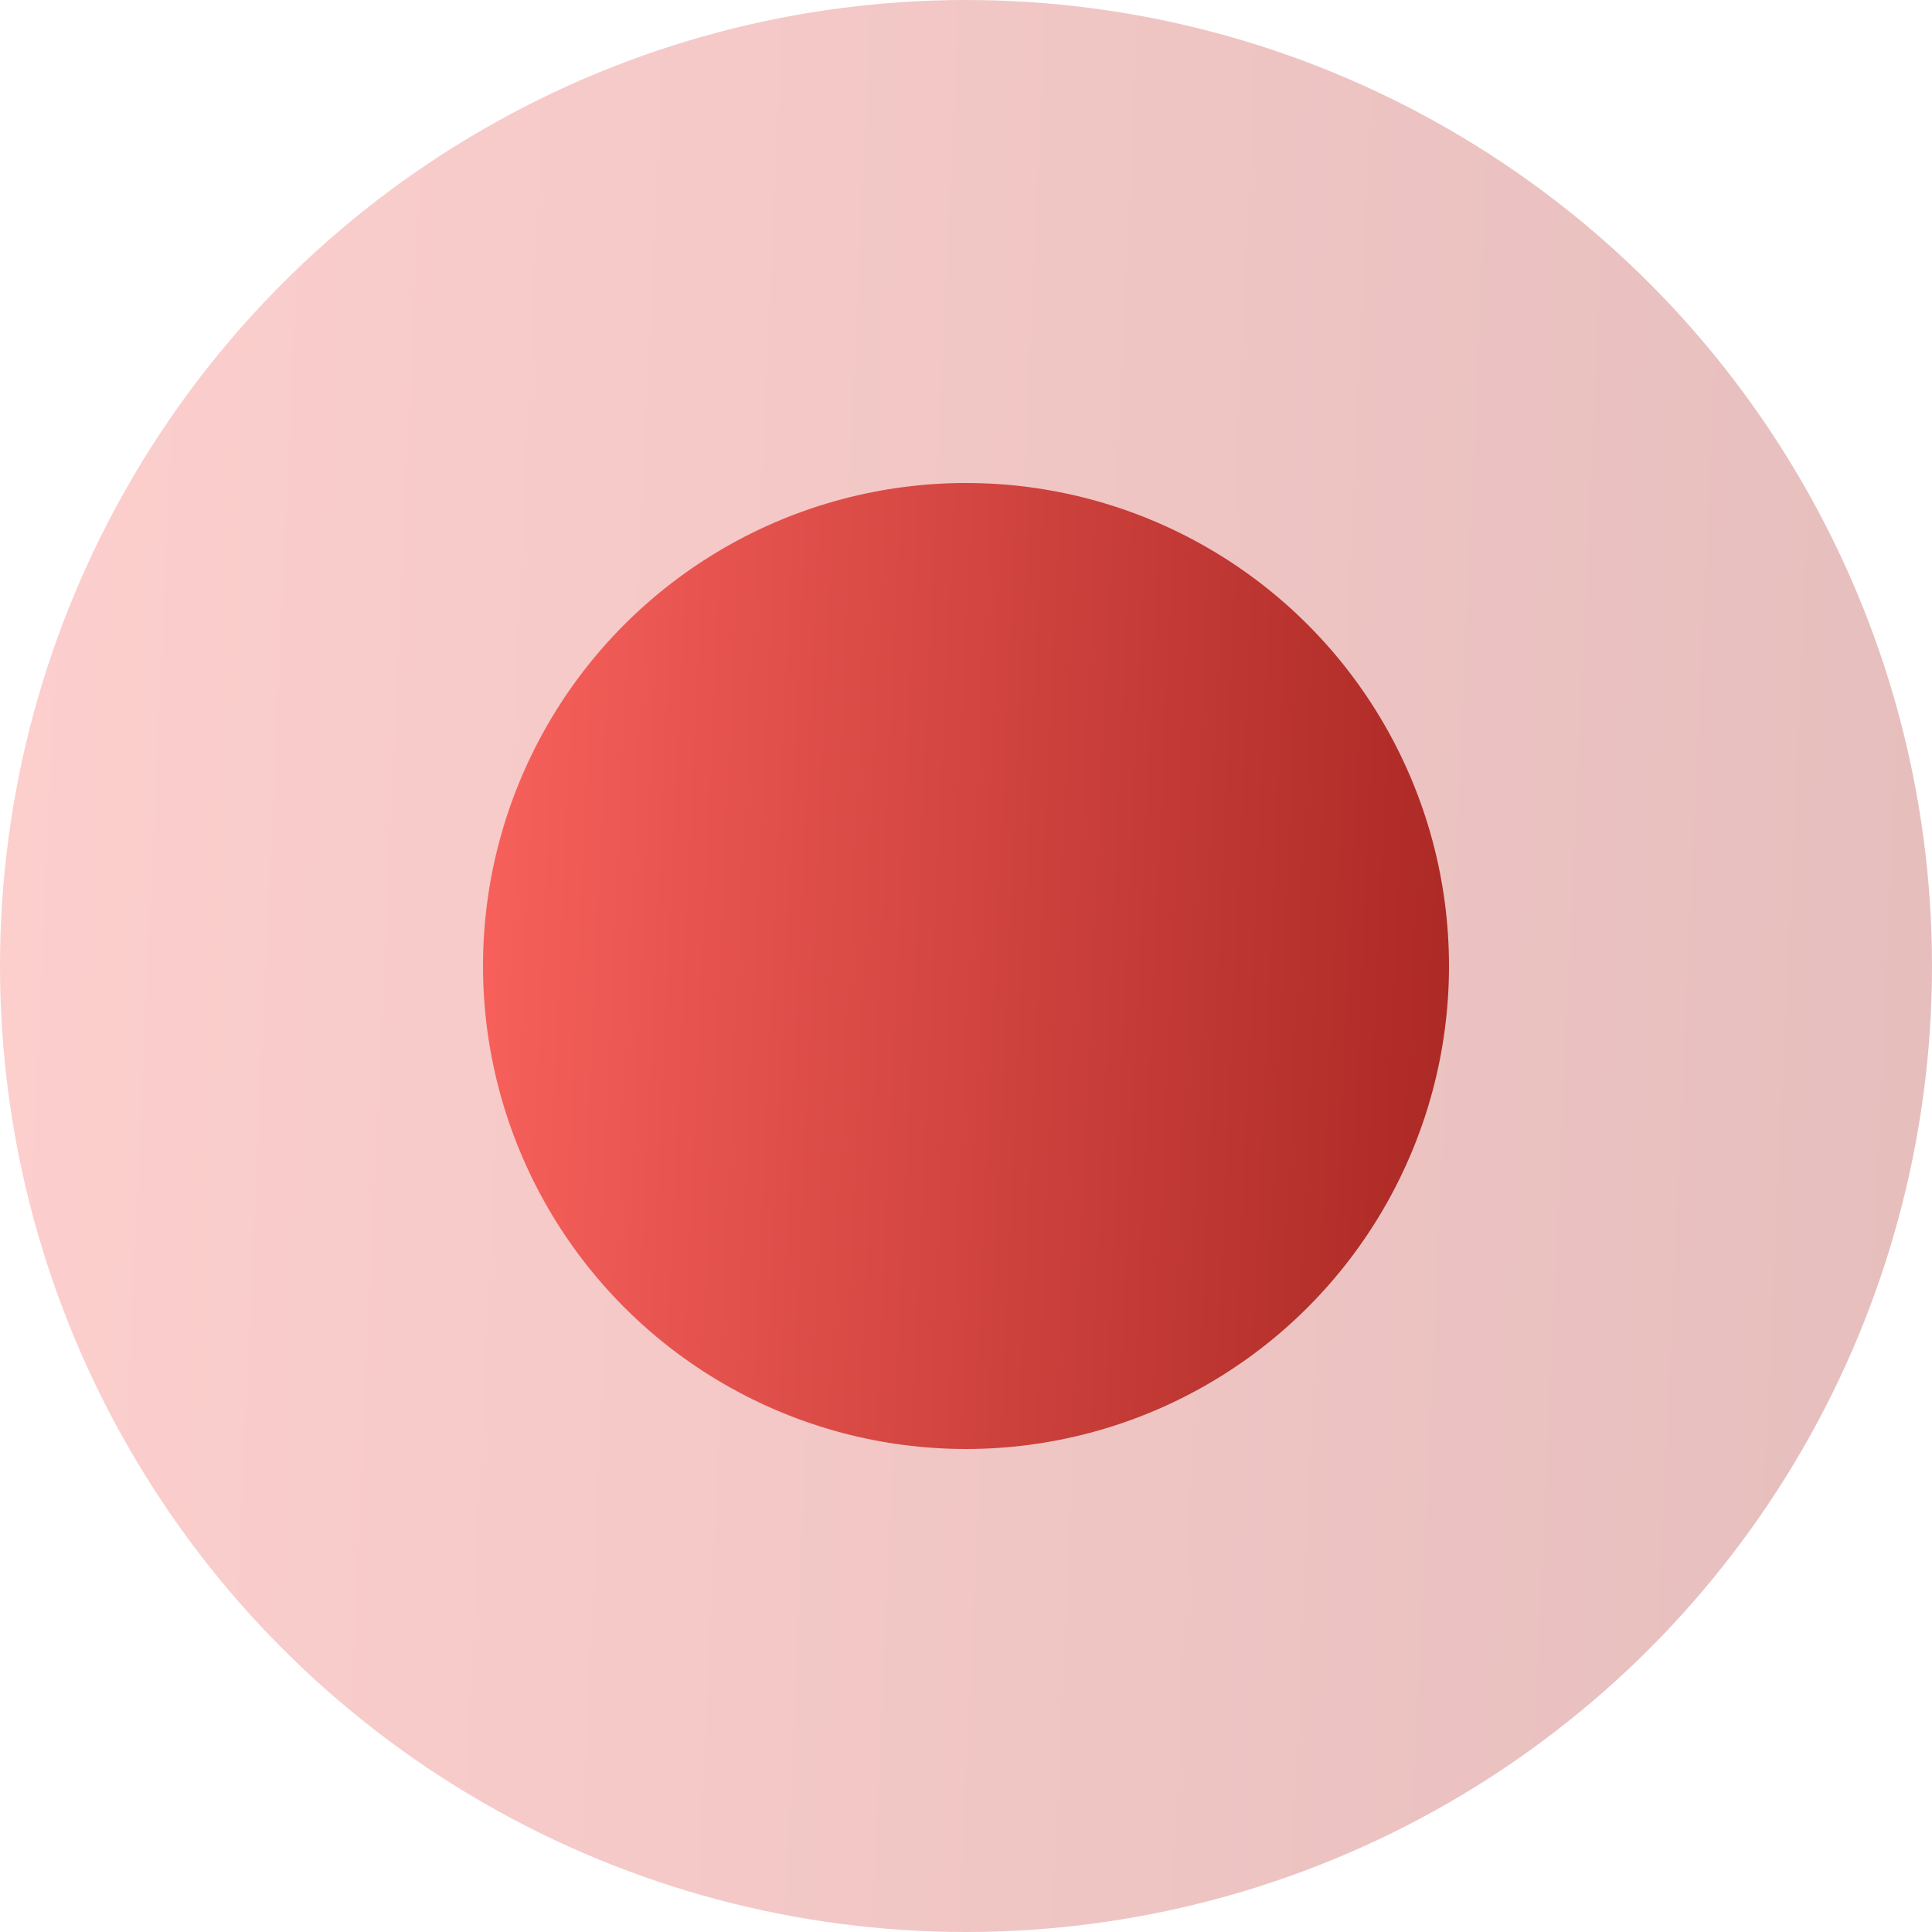 <?xml version="1.0" encoding="UTF-8"?> <svg xmlns="http://www.w3.org/2000/svg" width="12" height="12" viewBox="0 0 12 12" fill="none"> <circle opacity="0.3" cx="6" cy="6" r="6" fill="url(#paint0_linear_409_1560)"></circle> <circle cx="6" cy="6" r="3" fill="url(#paint1_linear_409_1560)"></circle> <defs> <linearGradient id="paint0_linear_409_1560" x1="-1.107" y1="8.42965e-06" x2="20.512" y2="0.971" gradientUnits="userSpaceOnUse"> <stop stop-color="#FF6661"></stop> <stop offset="1" stop-color="#7A0400"></stop> </linearGradient> <linearGradient id="paint1_linear_409_1560" x1="2.447" y1="3" x2="13.256" y2="3.485" gradientUnits="userSpaceOnUse"> <stop stop-color="#FF6661"></stop> <stop offset="1" stop-color="#7A0400"></stop> </linearGradient> </defs> </svg> 